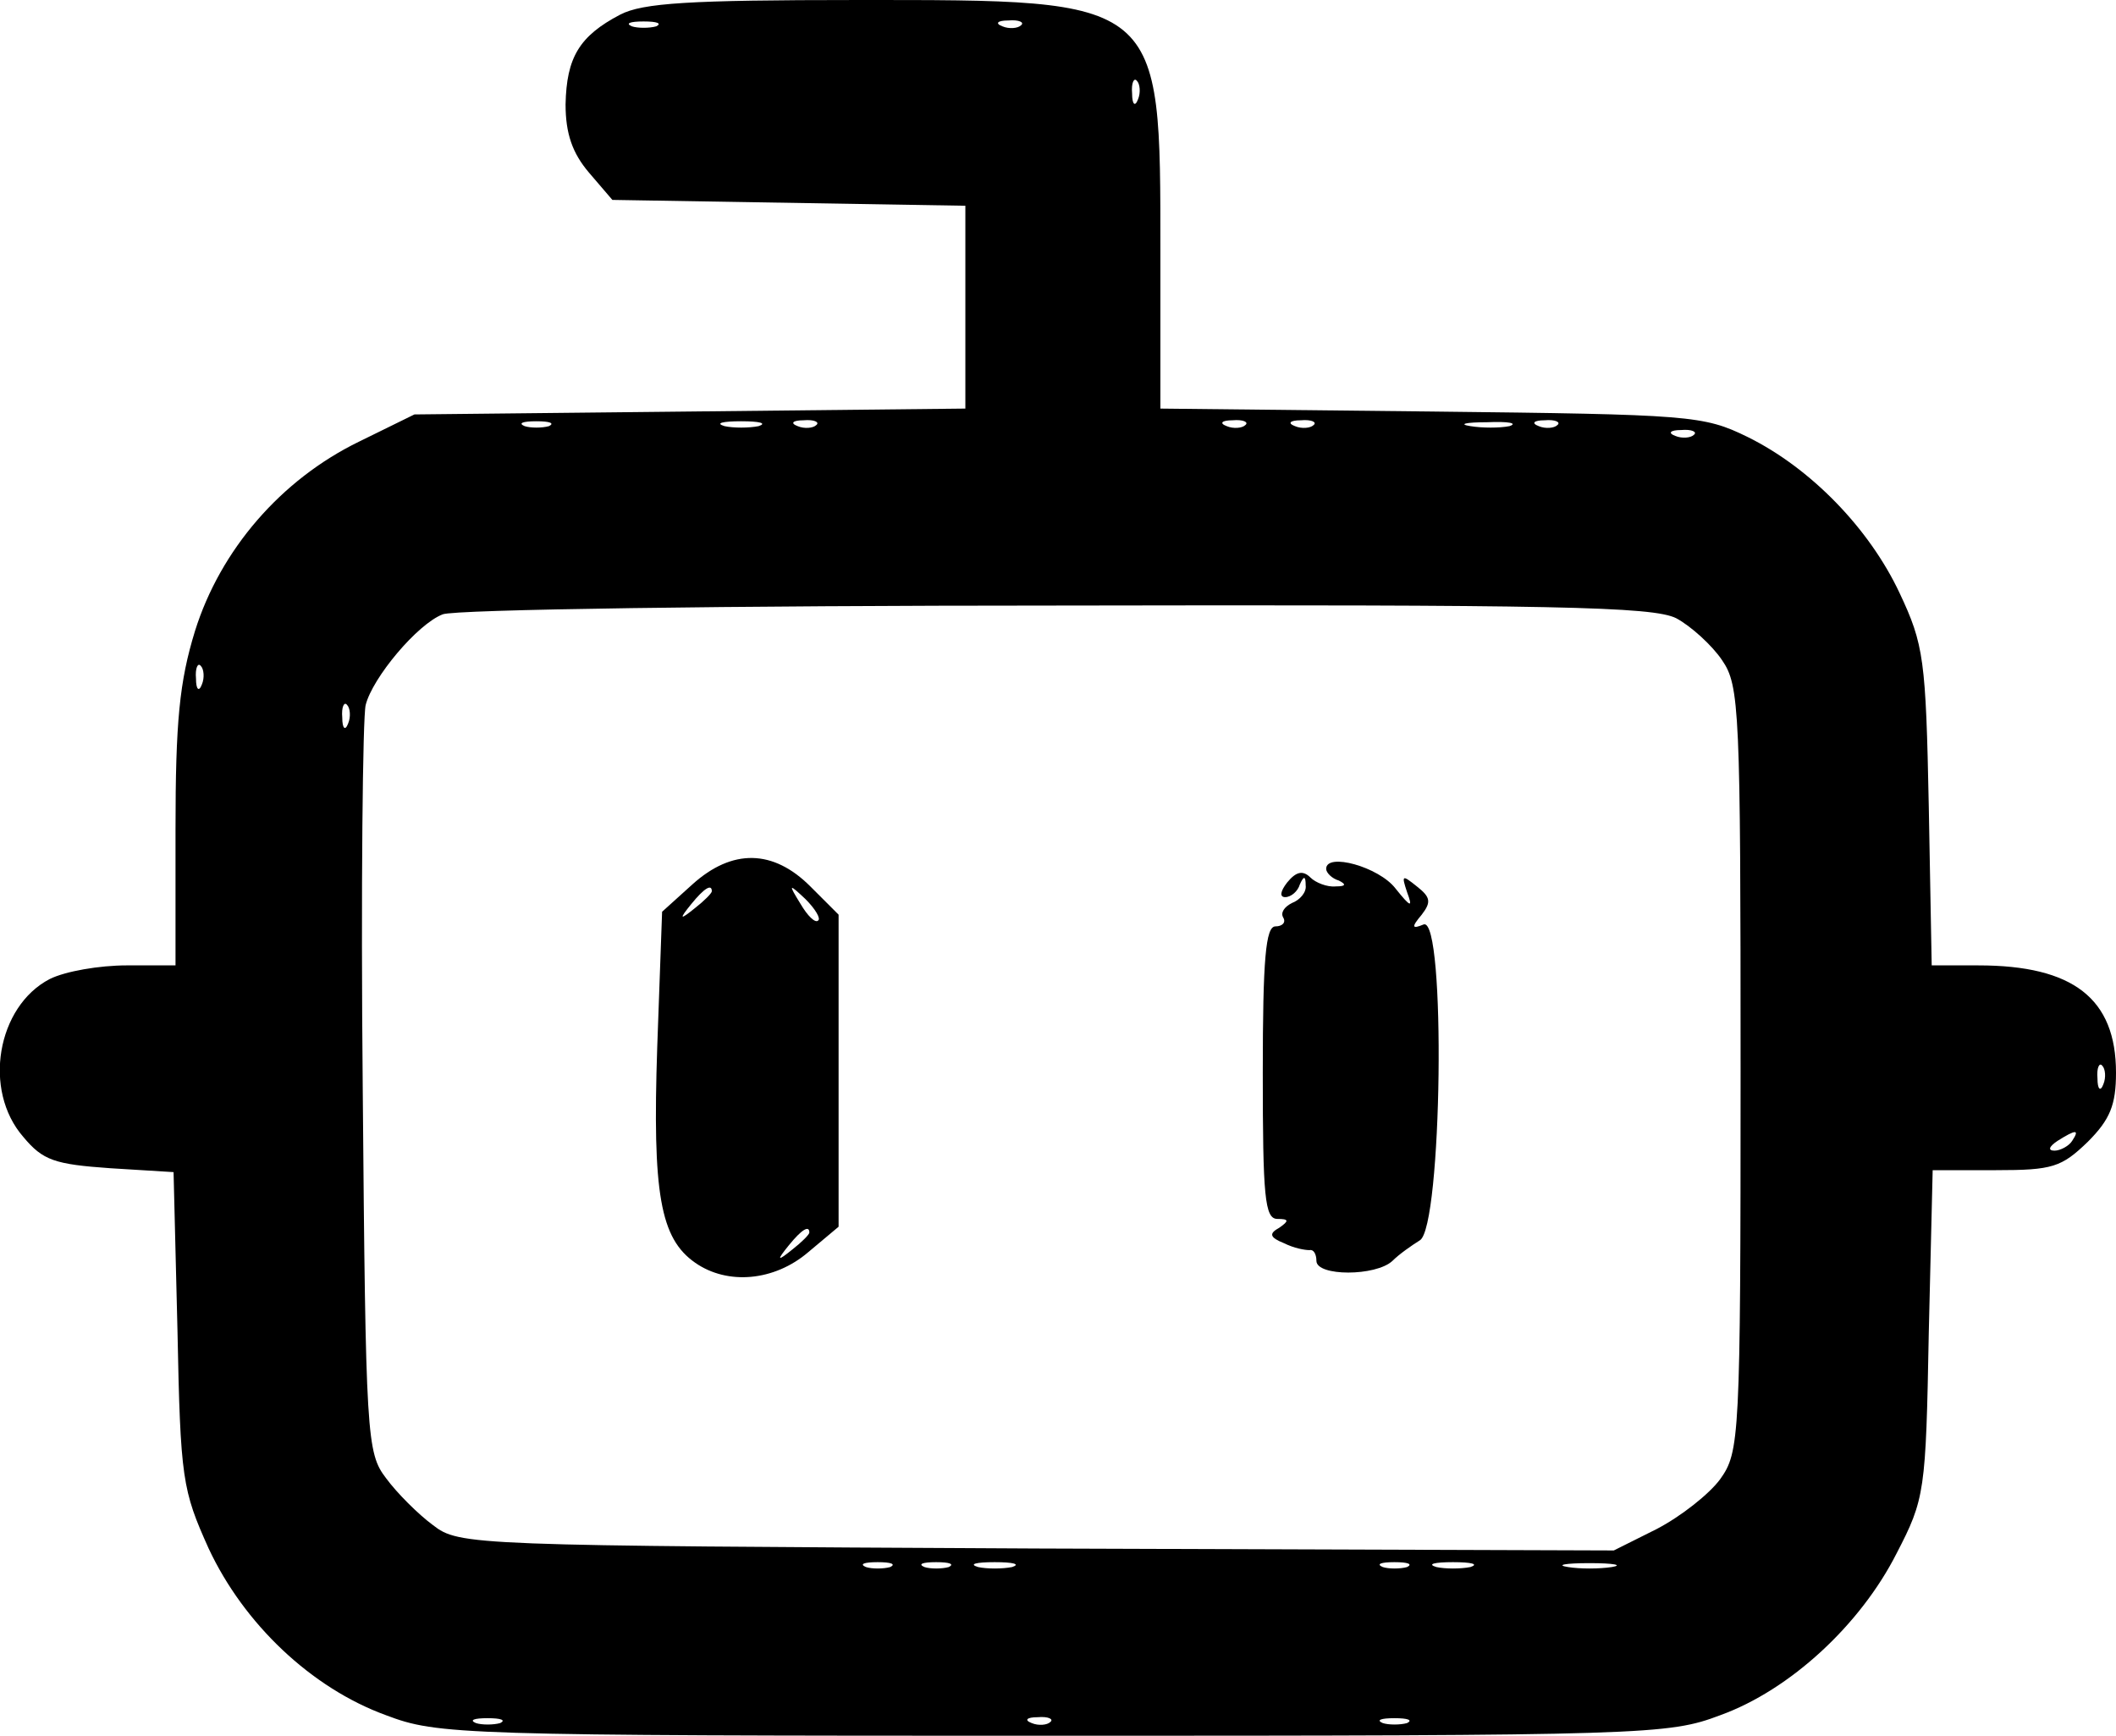 <?xml version="1.0" standalone="no"?>
<!DOCTYPE svg PUBLIC "-//W3C//DTD SVG 20010904//EN"
 "http://www.w3.org/TR/2001/REC-SVG-20010904/DTD/svg10.dtd">
<svg version="1.0" xmlns="http://www.w3.org/2000/svg"
 width="217pt" height="178pt" viewBox="0 0 217 178"
 preserveAspectRatio="xMidYMid meet">

<g transform="translate(0,178) scale(0.1,-0.1)"
fill="#000000" stroke="none">
<path d="M636 1765 c-42 -22 -55 -44 -56 -92 0 -30 7 -50 24 -70 l24 -28 181
-3 181 -3 0 -104 0 -104 -282 -3 -283 -3 -57 -28 c-80 -39 -142 -111 -168
-194 -16 -52 -20 -93 -20 -204 l0 -139 -50 0 c-28 0 -63 -6 -79 -14 -54 -28
-69 -114 -27 -162 20 -24 32 -28 89 -32 l65 -4 4 -162 c3 -153 5 -164 32 -224
36 -77 105 -143 182 -171 53 -20 74 -21 684 -21 610 0 631 1 684 21 72 26 144
93 181 166 29 56 30 63 33 226 l4 167 65 0 c58 0 67 3 94 29 23 23 29 38 29
71 0 76 -44 110 -141 110 l-48 0 -3 163 c-3 151 -5 166 -30 219 -31 66 -91
128 -156 160 -45 22 -58 23 -324 26 l-278 3 0 160 c0 262 3 259 -312 259 -171
0 -219 -3 -242 -15z m37 -12 c-7 -2 -19 -2 -25 0 -7 3 -2 5 12 5 14 0 19 -2
13 -5z m374 1 c-3 -3 -12 -4 -19 -1 -8 3 -5 6 6 6 11 1 17 -2 13 -5z m120 -76
c-3 -8 -6 -5 -6 6 -1 11 2 17 5 13 3 -3 4 -12 1 -19z m-604 -335 c-7 -2 -19
-2 -25 0 -7 3 -2 5 12 5 14 0 19 -2 13 -5z m215 0 c-10 -2 -26 -2 -35 0 -10 3
-2 5 17 5 19 0 27 -2 18 -5z m59 1 c-3 -3 -12 -4 -19 -1 -8 3 -5 6 6 6 11 1
17 -2 13 -5z m440 0 c-3 -3 -12 -4 -19 -1 -8 3 -5 6 6 6 11 1 17 -2 13 -5z
m70 0 c-3 -3 -12 -4 -19 -1 -8 3 -5 6 6 6 11 1 17 -2 13 -5z m201 -1 c-10 -2
-28 -2 -40 0 -13 2 -5 4 17 4 22 1 32 -1 23 -4z m49 1 c-3 -3 -12 -4 -19 -1
-8 3 -5 6 6 6 11 1 17 -2 13 -5z m140 -10 c-3 -3 -12 -4 -19 -1 -8 3 -5 6 6 6
11 1 17 -2 13 -5z m-18 -188 c15 -8 37 -28 47 -43 18 -26 19 -51 19 -420 0
-379 -1 -392 -21 -420 -11 -15 -40 -38 -65 -51 l-44 -22 -592 2 c-580 3 -592
3 -619 24 -15 11 -37 33 -48 48 -20 26 -21 42 -24 399 -2 205 0 382 3 394 7
28 53 83 79 93 12 5 295 9 629 9 512 1 612 -1 636 -13z m-1512 -68 c-3 -8 -6
-5 -6 6 -1 11 2 17 5 13 3 -3 4 -12 1 -19z m150 -40 c-3 -8 -6 -5 -6 6 -1 11
2 17 5 13 3 -3 4 -12 1 -19z m1800 -370 c-3 -8 -6 -5 -6 6 -1 11 2 17 5 13 3
-3 4 -12 1 -19z m-32 -58 c-3 -5 -12 -10 -18 -10 -7 0 -6 4 3 10 19 12 23 12
15 0z m-1212 -437 c-7 -2 -19 -2 -25 0 -7 3 -2 5 12 5 14 0 19 -2 13 -5z m60
0 c-7 -2 -19 -2 -25 0 -7 3 -2 5 12 5 14 0 19 -2 13 -5z m65 0 c-10 -2 -26 -2
-35 0 -10 3 -2 5 17 5 19 0 27 -2 18 -5z m405 0 c-7 -2 -19 -2 -25 0 -7 3 -2
5 12 5 14 0 19 -2 13 -5z m65 0 c-10 -2 -26 -2 -35 0 -10 3 -2 5 17 5 19 0 27
-2 18 -5z m145 0 c-13 -2 -33 -2 -45 0 -13 2 -3 4 22 4 25 0 35 -2 23 -4z
m-1140 -160 c-7 -2 -19 -2 -25 0 -7 3 -2 5 12 5 14 0 19 -2 13 -5z m564 1 c-3
-3 -12 -4 -19 -1 -8 3 -5 6 6 6 11 1 17 -2 13 -5z m366 -1 c-7 -2 -19 -2 -25
0 -7 3 -2 5 12 5 14 0 19 -2 13 -5z"/>
<path d="M710 873 l-31 -28 -5 -139 c-5 -150 3 -196 39 -221 33 -23 81 -19
116 11 l31 26 0 160 0 160 -29 29 c-38 38 -80 39 -121 2z m20 -7 c0 -2 -8 -10
-17 -17 -16 -13 -17 -12 -4 4 13 16 21 21 21 13z m109 -30 c-3 -3 -11 5 -18
17 -13 21 -12 21 5 5 10 -10 16 -20 13 -22z m-9 -320 c0 -2 -8 -10 -17 -17
-16 -13 -17 -12 -4 4 13 16 21 21 21 13z"/>
<path d="M1360 889 c0 -4 6 -10 13 -12 8 -4 7 -6 -3 -6 -9 -1 -21 4 -26 9 -8
8 -15 6 -24 -5 -7 -9 -8 -15 -2 -15 6 0 13 6 15 13 4 9 6 9 6 -1 1 -7 -6 -15
-14 -18 -8 -4 -12 -10 -9 -15 3 -5 -1 -9 -8 -9 -10 0 -13 -33 -13 -150 0 -127
2 -150 15 -150 12 0 12 -2 2 -9 -11 -6 -10 -10 5 -16 10 -5 21 -7 26 -7 4 1 7
-4 7 -11 0 -16 61 -16 78 0 7 7 20 16 28 21 23 13 27 332 4 324 -12 -5 -13 -3
-2 10 10 13 9 18 -5 29 -15 12 -16 12 -10 -6 6 -16 4 -16 -12 4 -17 22 -71 37
-71 20z"/>
</g>
</svg>
